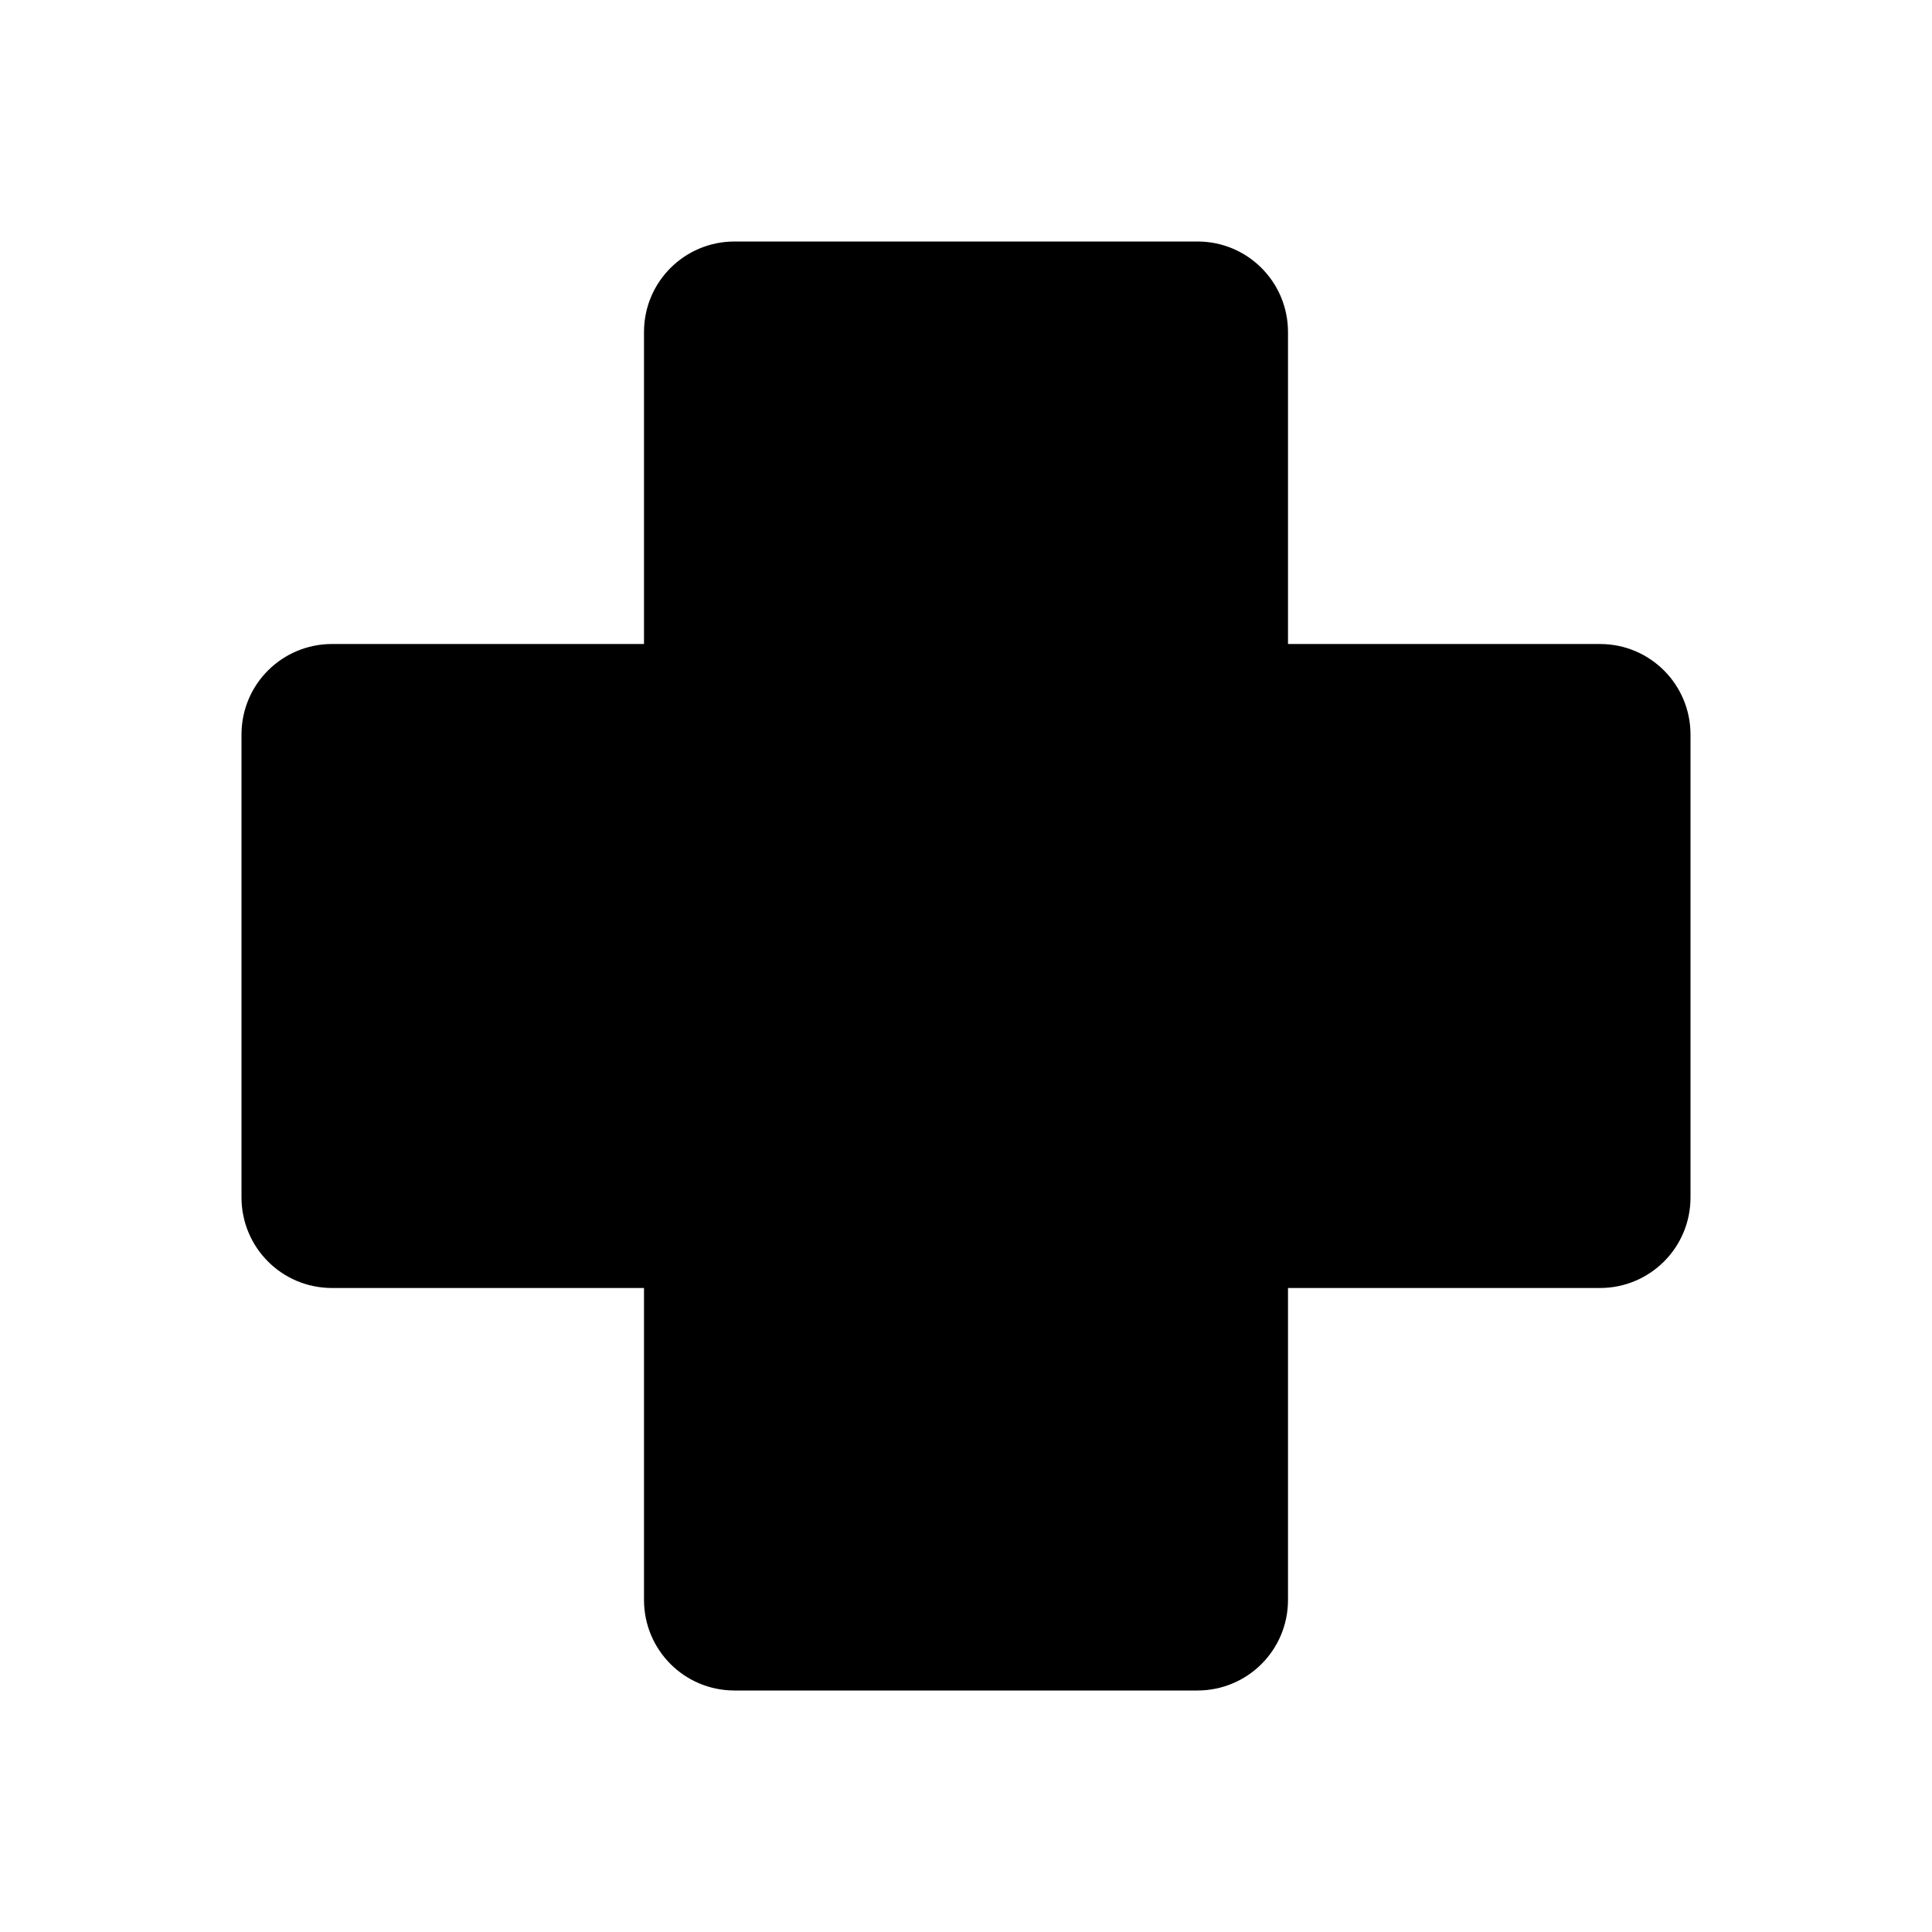 <svg fill="currentColor" viewBox="0 0 48 48"><path d="M18.25 6C17.01 6 16 7 16 8.25V16H8.25C7.01 16 6 17 6 18.25v11.5C6 30.99 7 32 8.25 32H16v7.75c0 1.24 1 2.25 2.25 2.25h11.5c1.24 0 2.25-1 2.25-2.25V32h7.75c1.24 0 2.25-1 2.25-2.25v-11.5c0-1.24-1-2.25-2.25-2.25H32V8.25C32 7.01 31 6 29.75 6h-11.5Z"/></svg>